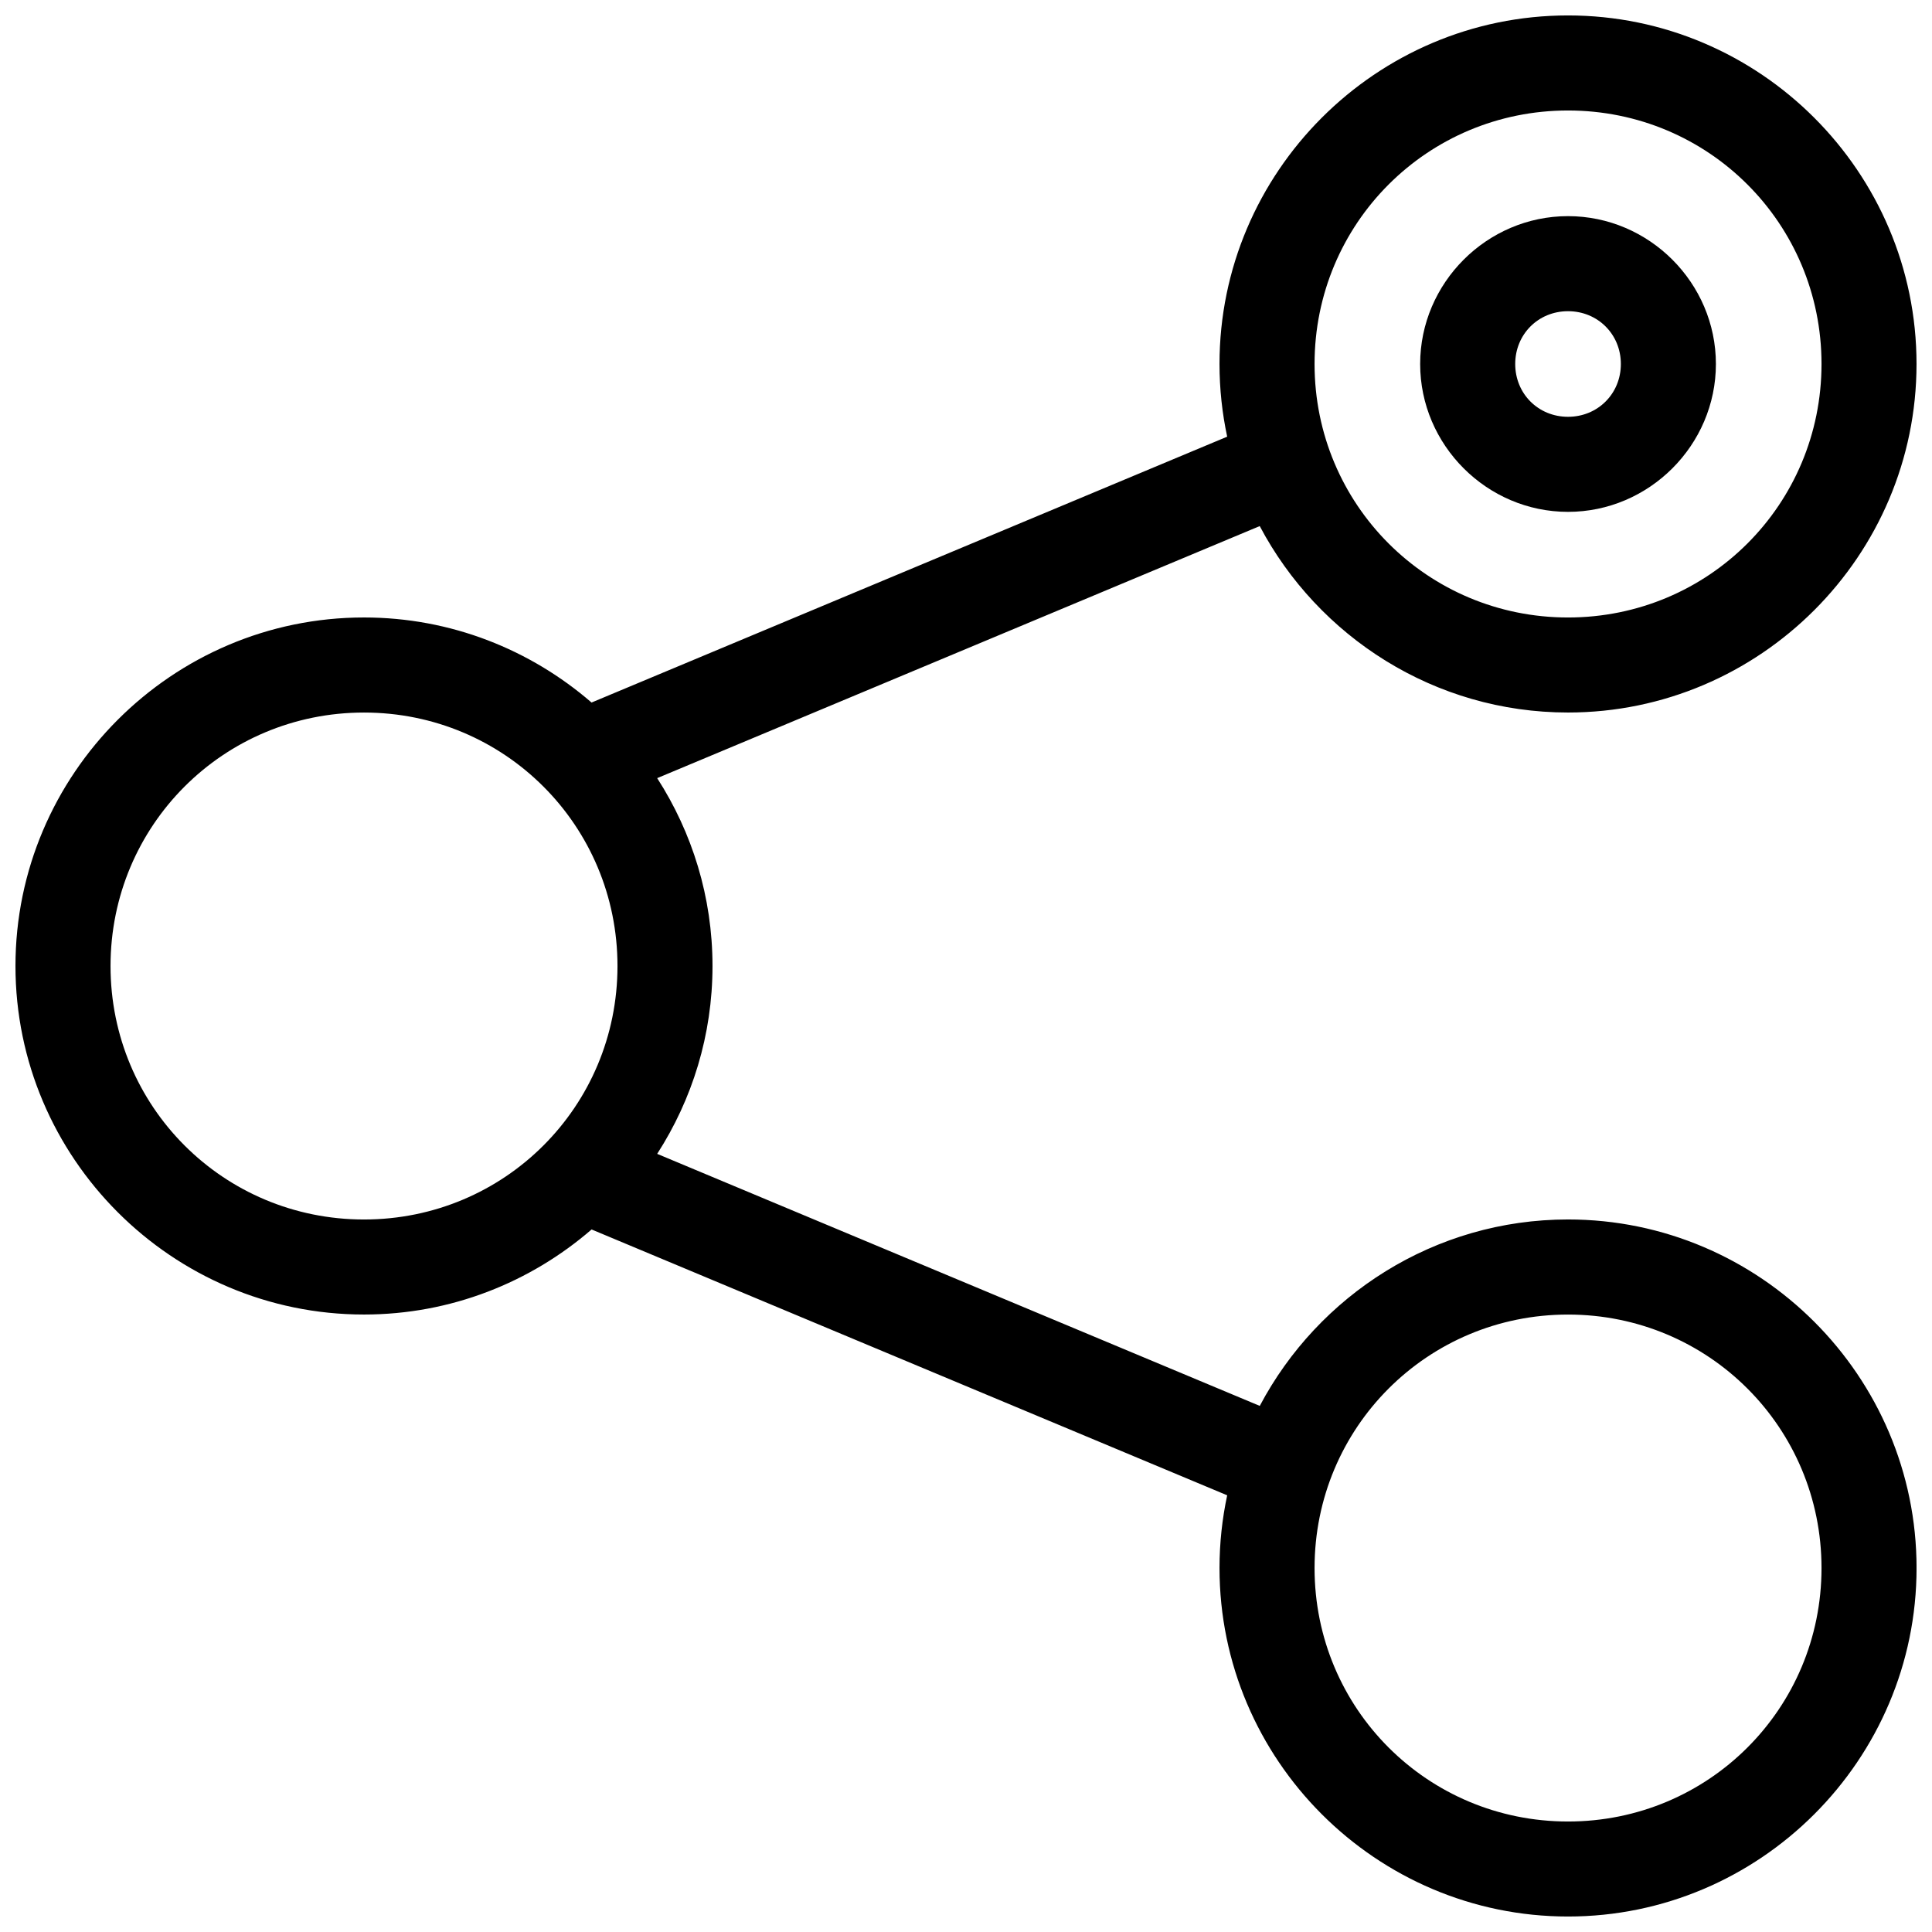<?xml version="1.0" encoding="UTF-8"?>
<!-- Uploaded to: ICON Repo, www.svgrepo.com, Generator: ICON Repo Mixer Tools -->
<svg width="800px" height="800px" version="1.1" viewBox="144 144 512 512" xmlns="http://www.w3.org/2000/svg">
 <defs>
  <clipPath id="a">
   <path d="m148.09 148.09h503.81v503.81h-503.81z"/>
  </clipPath>
 </defs>
 <g clip-path="url(#a)">
  <path d="m559.54 148.09c-50.863 0-92.359 41.508-92.359 92.367 0 6.606 0.707 13.047 2.035 19.266l-168.45 70.457c-16.207-14.023-37.293-22.543-60.309-22.543-50.863 0-92.359 41.508-92.359 92.367 0 50.863 41.496 92.359 92.359 92.359 23.023 0 44.113-8.52 60.32-22.543l168.44 70.453c-1.328 6.219-2.035 12.66-2.035 19.266 0 50.863 41.496 92.359 92.359 92.359 50.863 0 92.367-41.496 92.367-92.359s-41.508-92.367-92.367-92.367c-35.367 0-66.184 20.078-81.691 49.406l-159.69-66.793c9.262-14.387 14.66-31.469 14.66-49.781s-5.402-35.402-14.66-49.789l159.68-66.797c15.508 29.328 46.324 49.406 81.691 49.406 50.863 0 92.367-41.508 92.367-92.367 0-50.863-41.508-92.367-92.367-92.367zm0 25.191c37.246 0 67.18 29.93 67.18 67.18s-29.93 67.18-67.18 67.18c-37.246 0-67.168-29.93-67.168-67.18s29.922-67.18 67.168-67.18zm-319.08 159.55c37.246 0 67.18 29.93 67.18 67.18s-29.93 67.168-67.18 67.168c-37.246 0-67.168-29.918-67.168-67.168s29.922-67.18 67.168-67.18zm319.08 159.54c37.246 0 67.18 29.93 67.18 67.18s-29.93 67.168-67.18 67.168c-37.246 0-67.168-29.918-67.168-67.168s29.922-67.18 67.168-67.18z" fill-rule="evenodd"/>
 </g>
 <path d="m559.54 201.28c-21.492 0-39.184 17.691-39.184 39.184 0 21.492 17.691 39.184 39.184 39.184 21.492 0 39.191-17.691 39.191-39.184 0-21.492-17.699-39.184-39.191-39.184zm0 25.191c7.879 0 14.004 6.113 14.004 13.992s-6.125 13.992-14.004 13.992-13.992-6.113-13.992-13.992 6.113-13.992 13.992-13.992z" fill-rule="evenodd"/>
</svg>